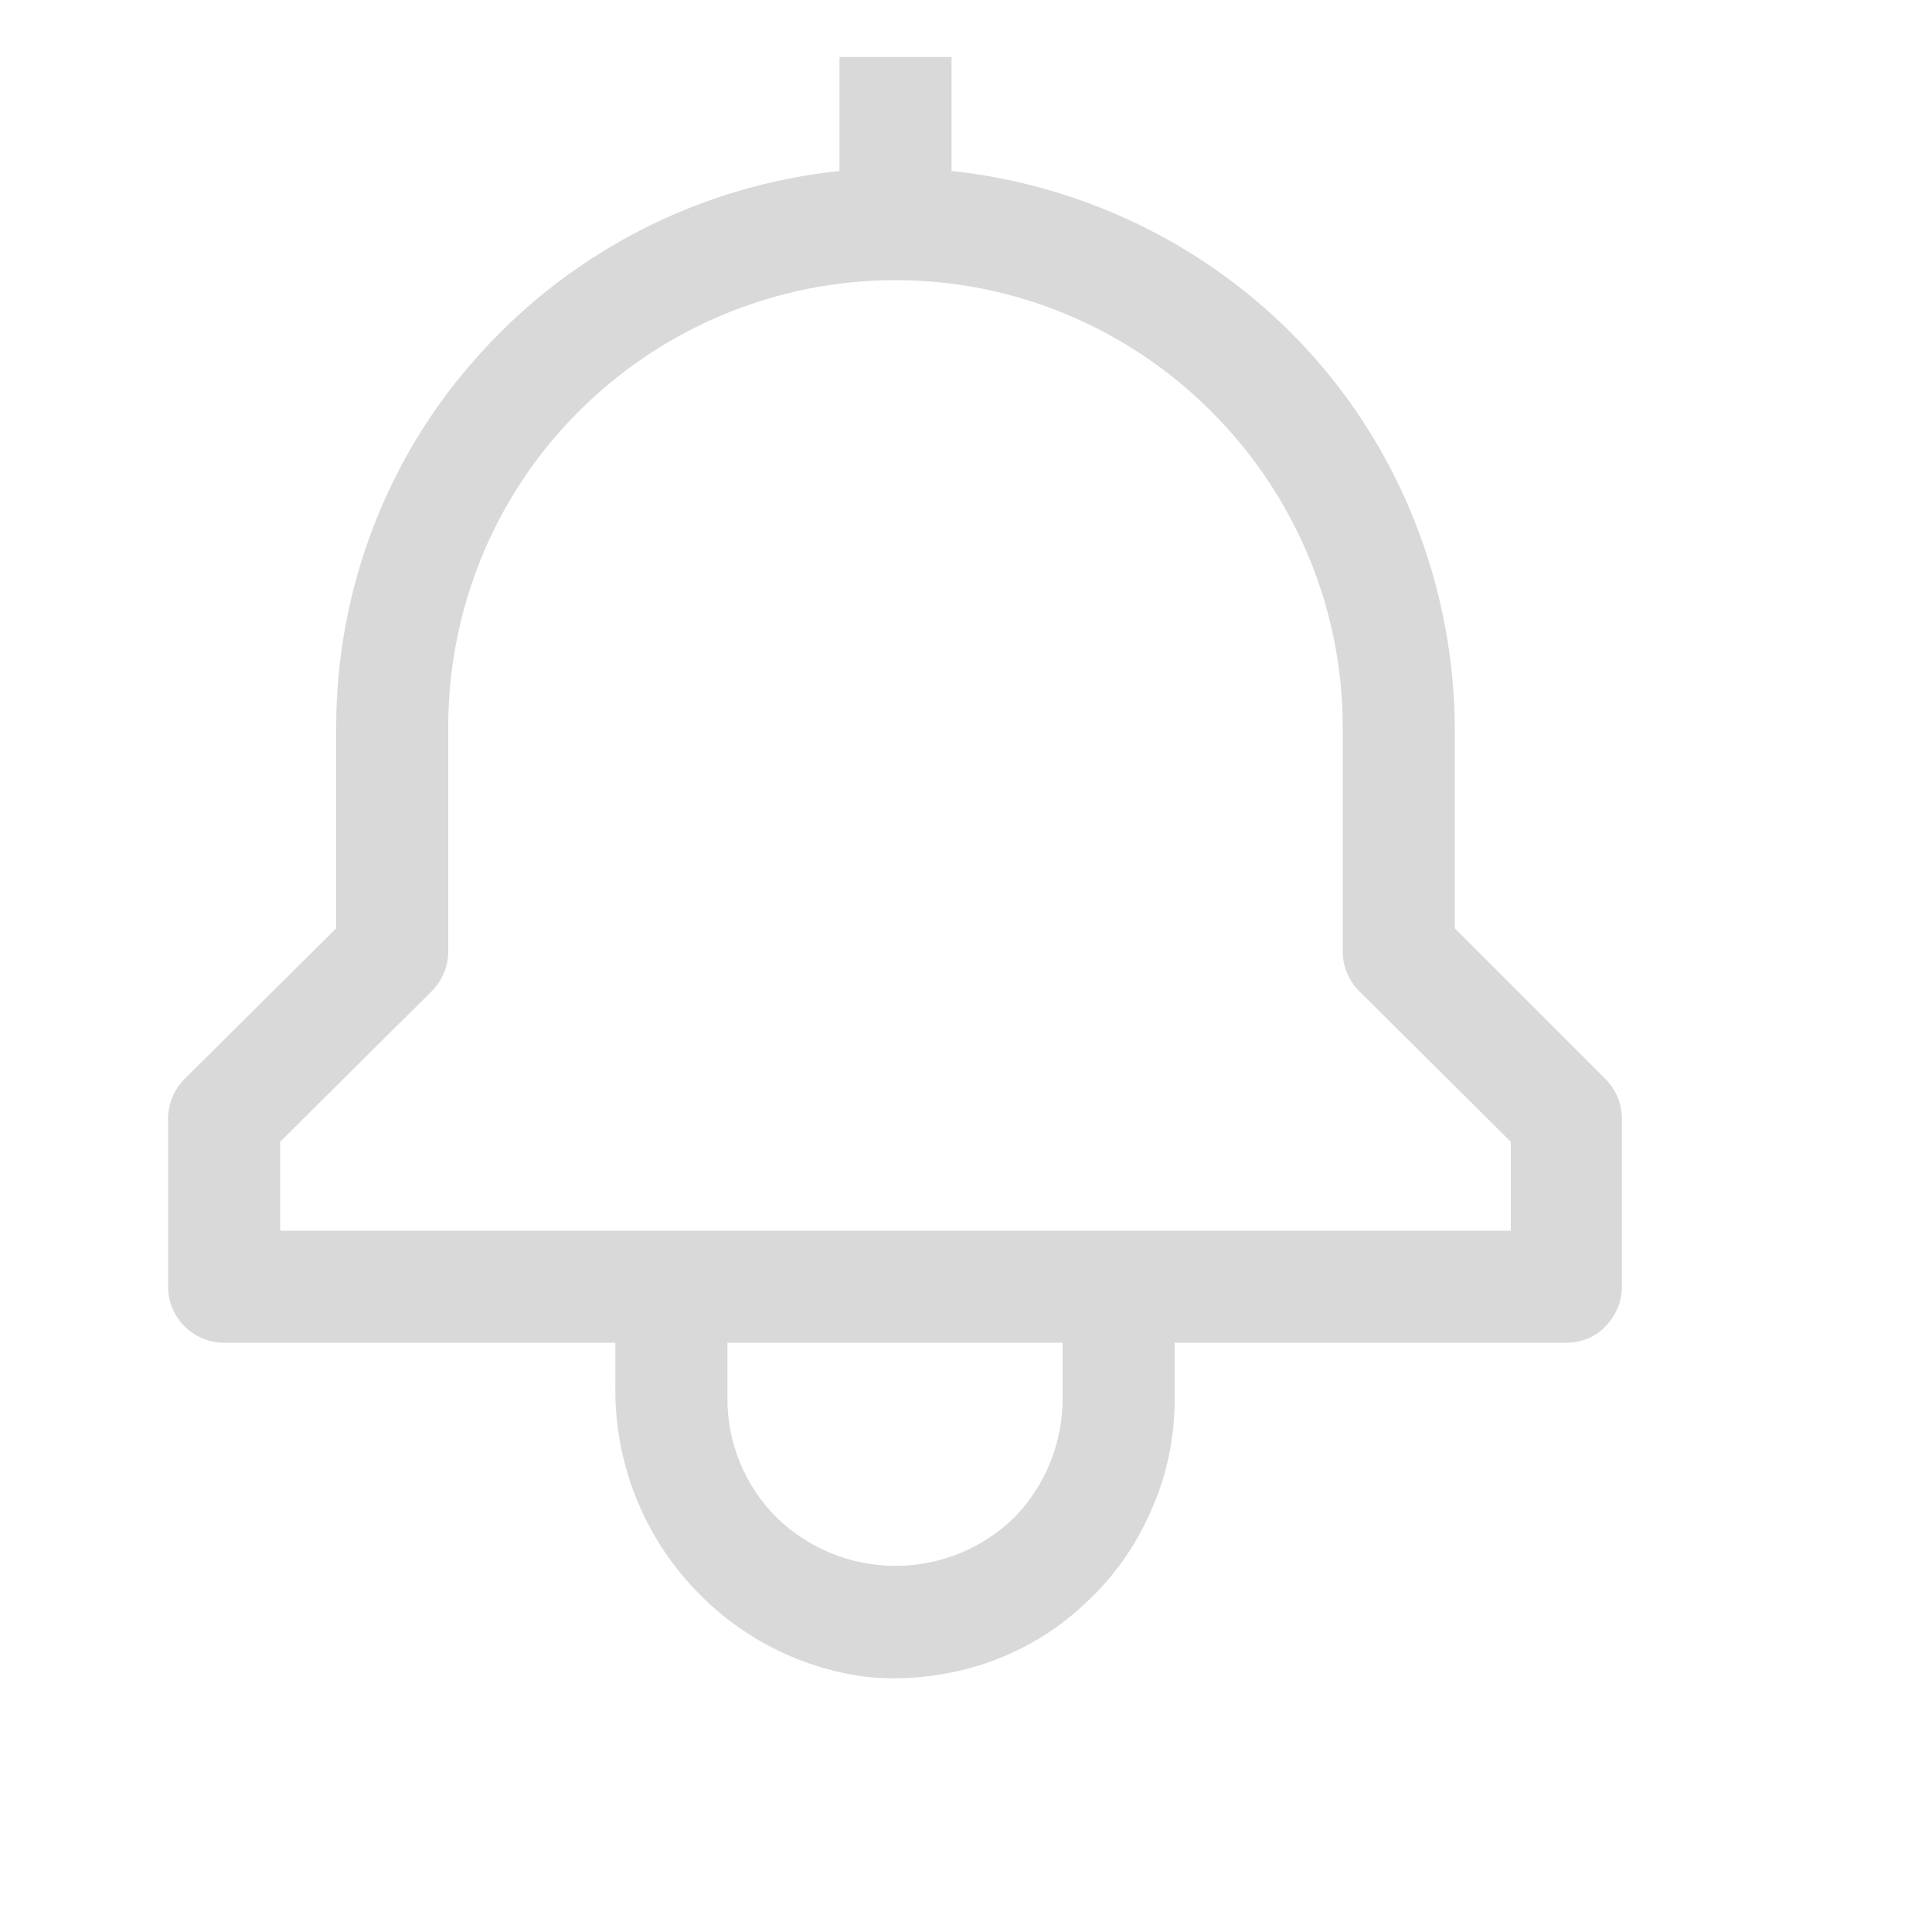 <?xml version="1.0" encoding="utf-8"?>
<svg xmlns="http://www.w3.org/2000/svg" fill="none" height="100%" overflow="visible" preserveAspectRatio="none" style="display: block;" viewBox="0 0 2 2" width="100%">
<g clip-path="url(#clip0_0_7996)" id="carbon:notification">
<path d="M1.662 1.117L1.506 0.961V0.753C1.505 0.61 1.452 0.471 1.356 0.365C1.26 0.259 1.127 0.192 0.985 0.177V0.059H0.869V0.177C0.726 0.192 0.594 0.259 0.498 0.365C0.401 0.471 0.348 0.61 0.348 0.753V0.961L0.191 1.117C0.18 1.128 0.174 1.143 0.174 1.158V1.332C0.174 1.347 0.18 1.362 0.191 1.373C0.202 1.384 0.217 1.39 0.232 1.39H0.637V1.435C0.636 1.508 0.662 1.58 0.71 1.635C0.758 1.691 0.825 1.727 0.898 1.736C0.938 1.74 0.979 1.735 1.017 1.723C1.056 1.71 1.091 1.69 1.121 1.662C1.151 1.635 1.175 1.602 1.191 1.565C1.208 1.528 1.216 1.488 1.216 1.448V1.39H1.621C1.637 1.39 1.652 1.384 1.662 1.373C1.673 1.362 1.679 1.347 1.679 1.332V1.158C1.679 1.143 1.673 1.128 1.662 1.117ZM1.1 1.448C1.1 1.494 1.082 1.538 1.05 1.571C1.017 1.603 0.973 1.621 0.927 1.621C0.881 1.621 0.837 1.603 0.804 1.571C0.771 1.538 0.753 1.494 0.753 1.448V1.39H1.1V1.448ZM1.564 1.274H0.29V1.182L0.447 1.026C0.458 1.015 0.464 1 0.464 0.985V0.753C0.464 0.63 0.512 0.513 0.599 0.426C0.686 0.339 0.804 0.29 0.927 0.29C1.05 0.29 1.167 0.339 1.254 0.426C1.341 0.513 1.39 0.63 1.39 0.753V0.985C1.39 1 1.396 1.015 1.407 1.026L1.564 1.182V1.274Z" fill="#D9D9D9" id="Vector"/>
</g>
<defs>
<clipPath id="clip0_0_7996">
<rect fill="white" height="1.852" width="1.852"/>
</clipPath>
</defs>
</svg>